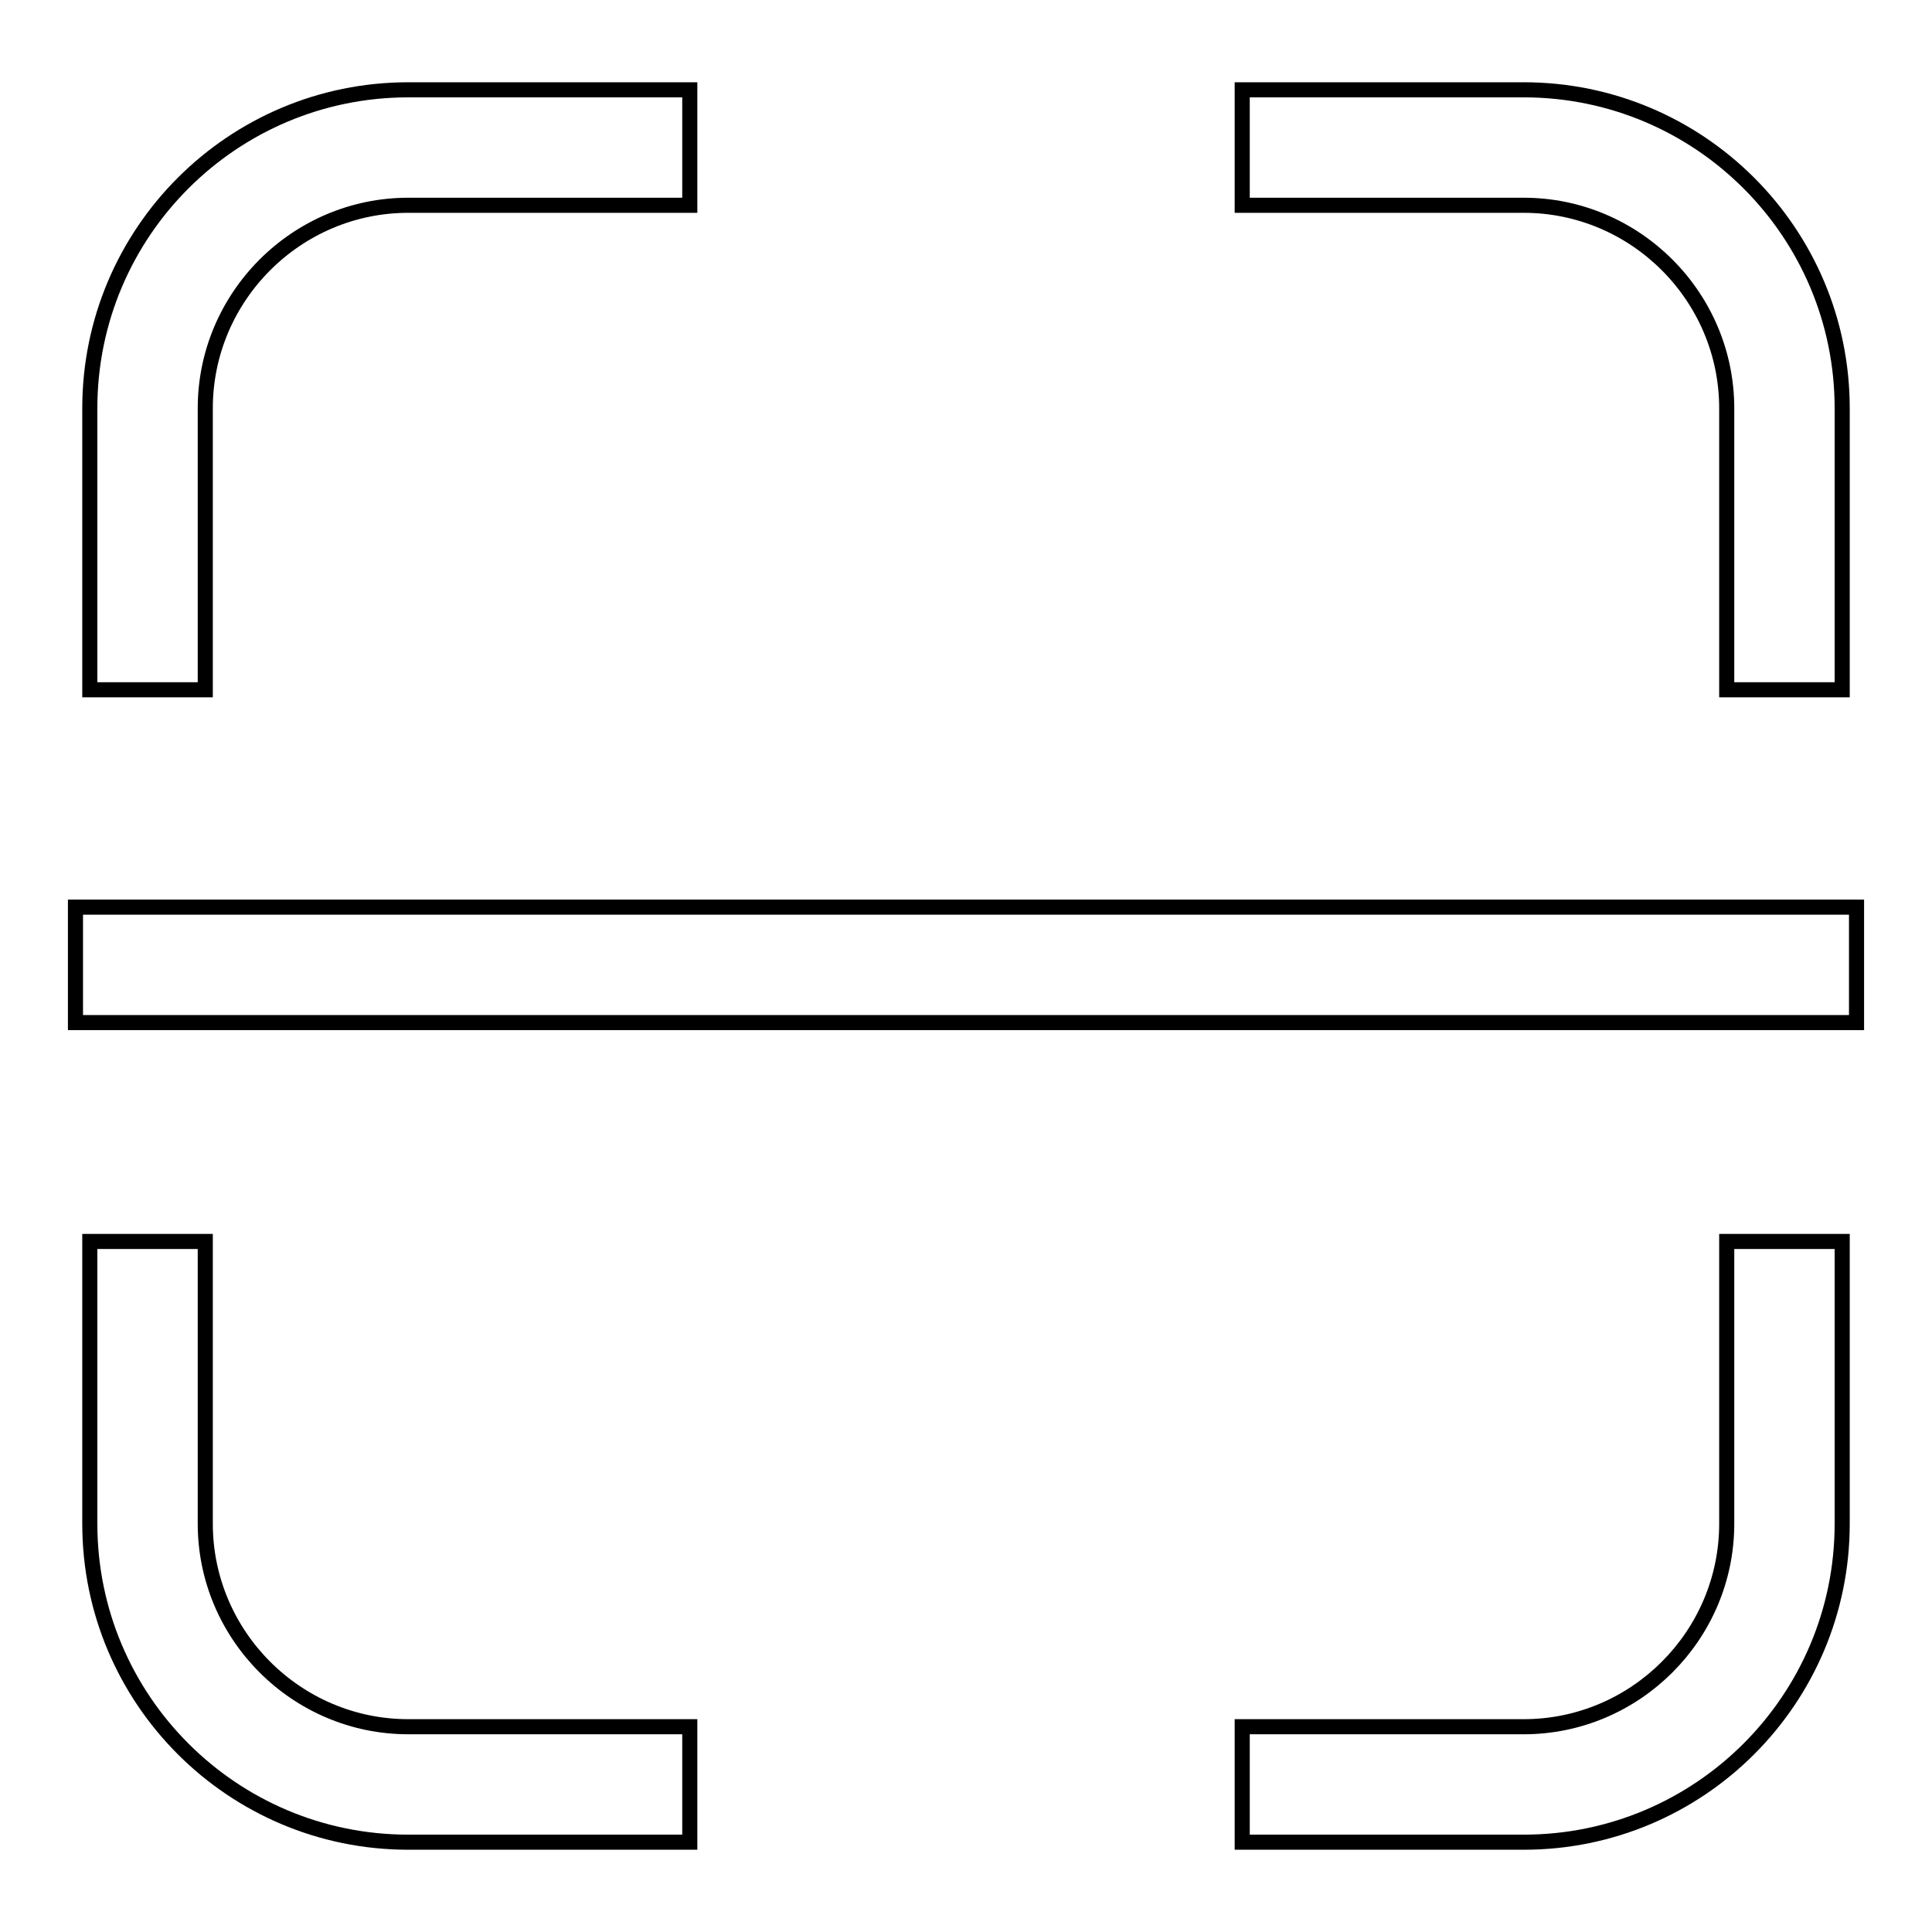 <?xml version="1.0" encoding="utf-8"?>
<!-- Svg Vector Icons : http://www.onlinewebfonts.com/icon -->
<!DOCTYPE svg PUBLIC "-//W3C//DTD SVG 1.1//EN" "http://www.w3.org/Graphics/SVG/1.1/DTD/svg11.dtd">
<svg version="1.1" xmlns="http://www.w3.org/2000/svg" xmlns:xlink="http://www.w3.org/1999/xlink" x="0px" y="0px" viewBox="0 0 256 256" enable-background="new 0 0 256 256" xml:space="preserve">
<g> <path stroke-width="2" fill-opacity="0" stroke="#000000"  d="M244.1,91.4h-15.3V54.1c0-14.8-12.1-26.9-26.9-26.9h-37.3V11.9h37.3c23.3,0,42.2,18.9,42.2,42.2V91.4z  M91.4,244.1H54.1c-23.3,0-42.2-18.9-42.2-42.2v-37.4h15.3v37.4c0,14.8,12.1,26.9,26.9,26.9h37.3V244.1z M27.2,91.4H11.9V54.1 c0-23.3,18.9-42.2,42.2-42.2h37.3v15.3H54.1c-14.8,0-26.9,12.1-26.9,26.9V91.4z M201.9,244.1h-37.3v-15.3h37.3 c14.8,0,26.9-12.1,26.9-26.9v-37.4h15.3v37.4C244.1,225.2,225.2,244.1,201.9,244.1z M10,120.2h236v15.3H10V120.2z"/></g>
</svg>